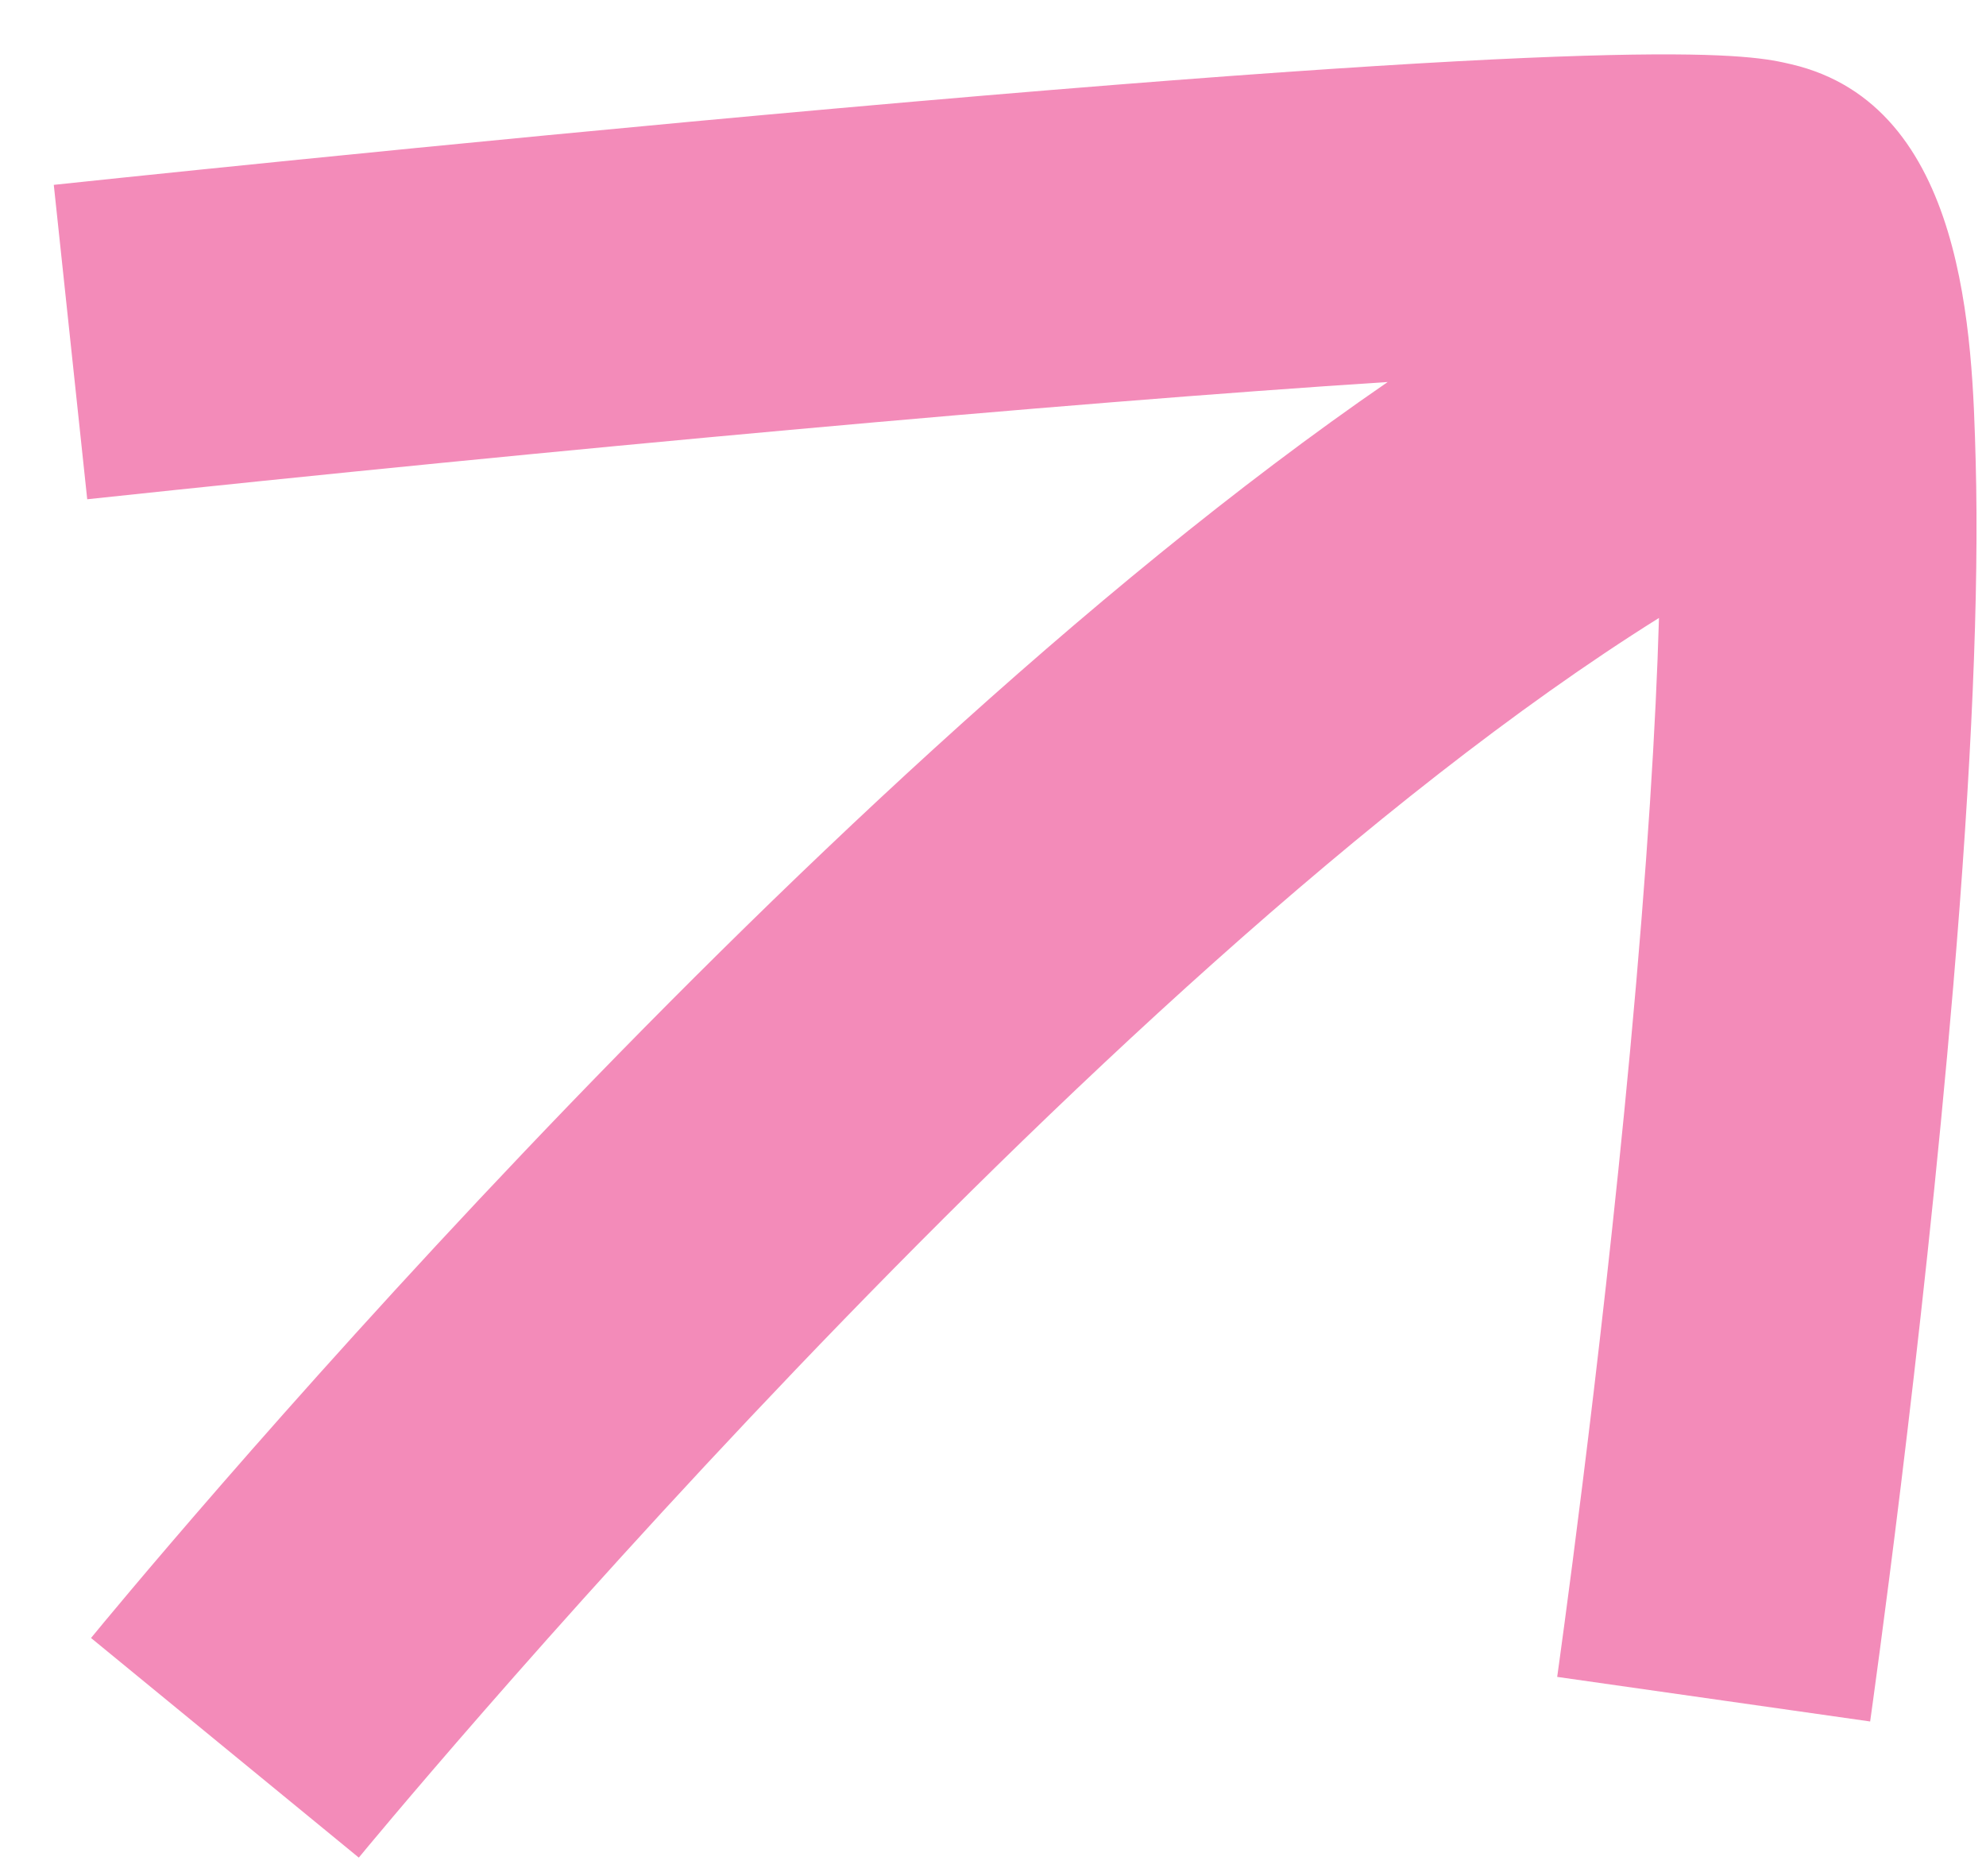 <svg xmlns="http://www.w3.org/2000/svg" width="36" height="34" viewBox="0 0 36 34" fill="none"><path id="Vector" d="M35.406 17.875C34.846 24.504 33.937 30.927 33.9 31.198L28.227 30.39C28.234 30.337 29.002 24.906 29.549 19.039C29.864 15.65 30.017 13.105 30.072 11.199C19.642 17.724 6.641 33.498 6.504 33.665L1.65 29.685C2.208 29.004 14.203 14.449 25.155 6.923C19.238 7.305 10.056 8.145 1.581 9.048L0.975 3.35C1.044 3.343 7.977 2.605 15.183 1.963C30.172 0.628 31.726 0.991 32.471 1.165C35.642 1.906 35.752 6.107 35.813 8.363C35.877 10.724 35.74 13.924 35.406 17.875Z" fill="#F38BB9"></path></svg>